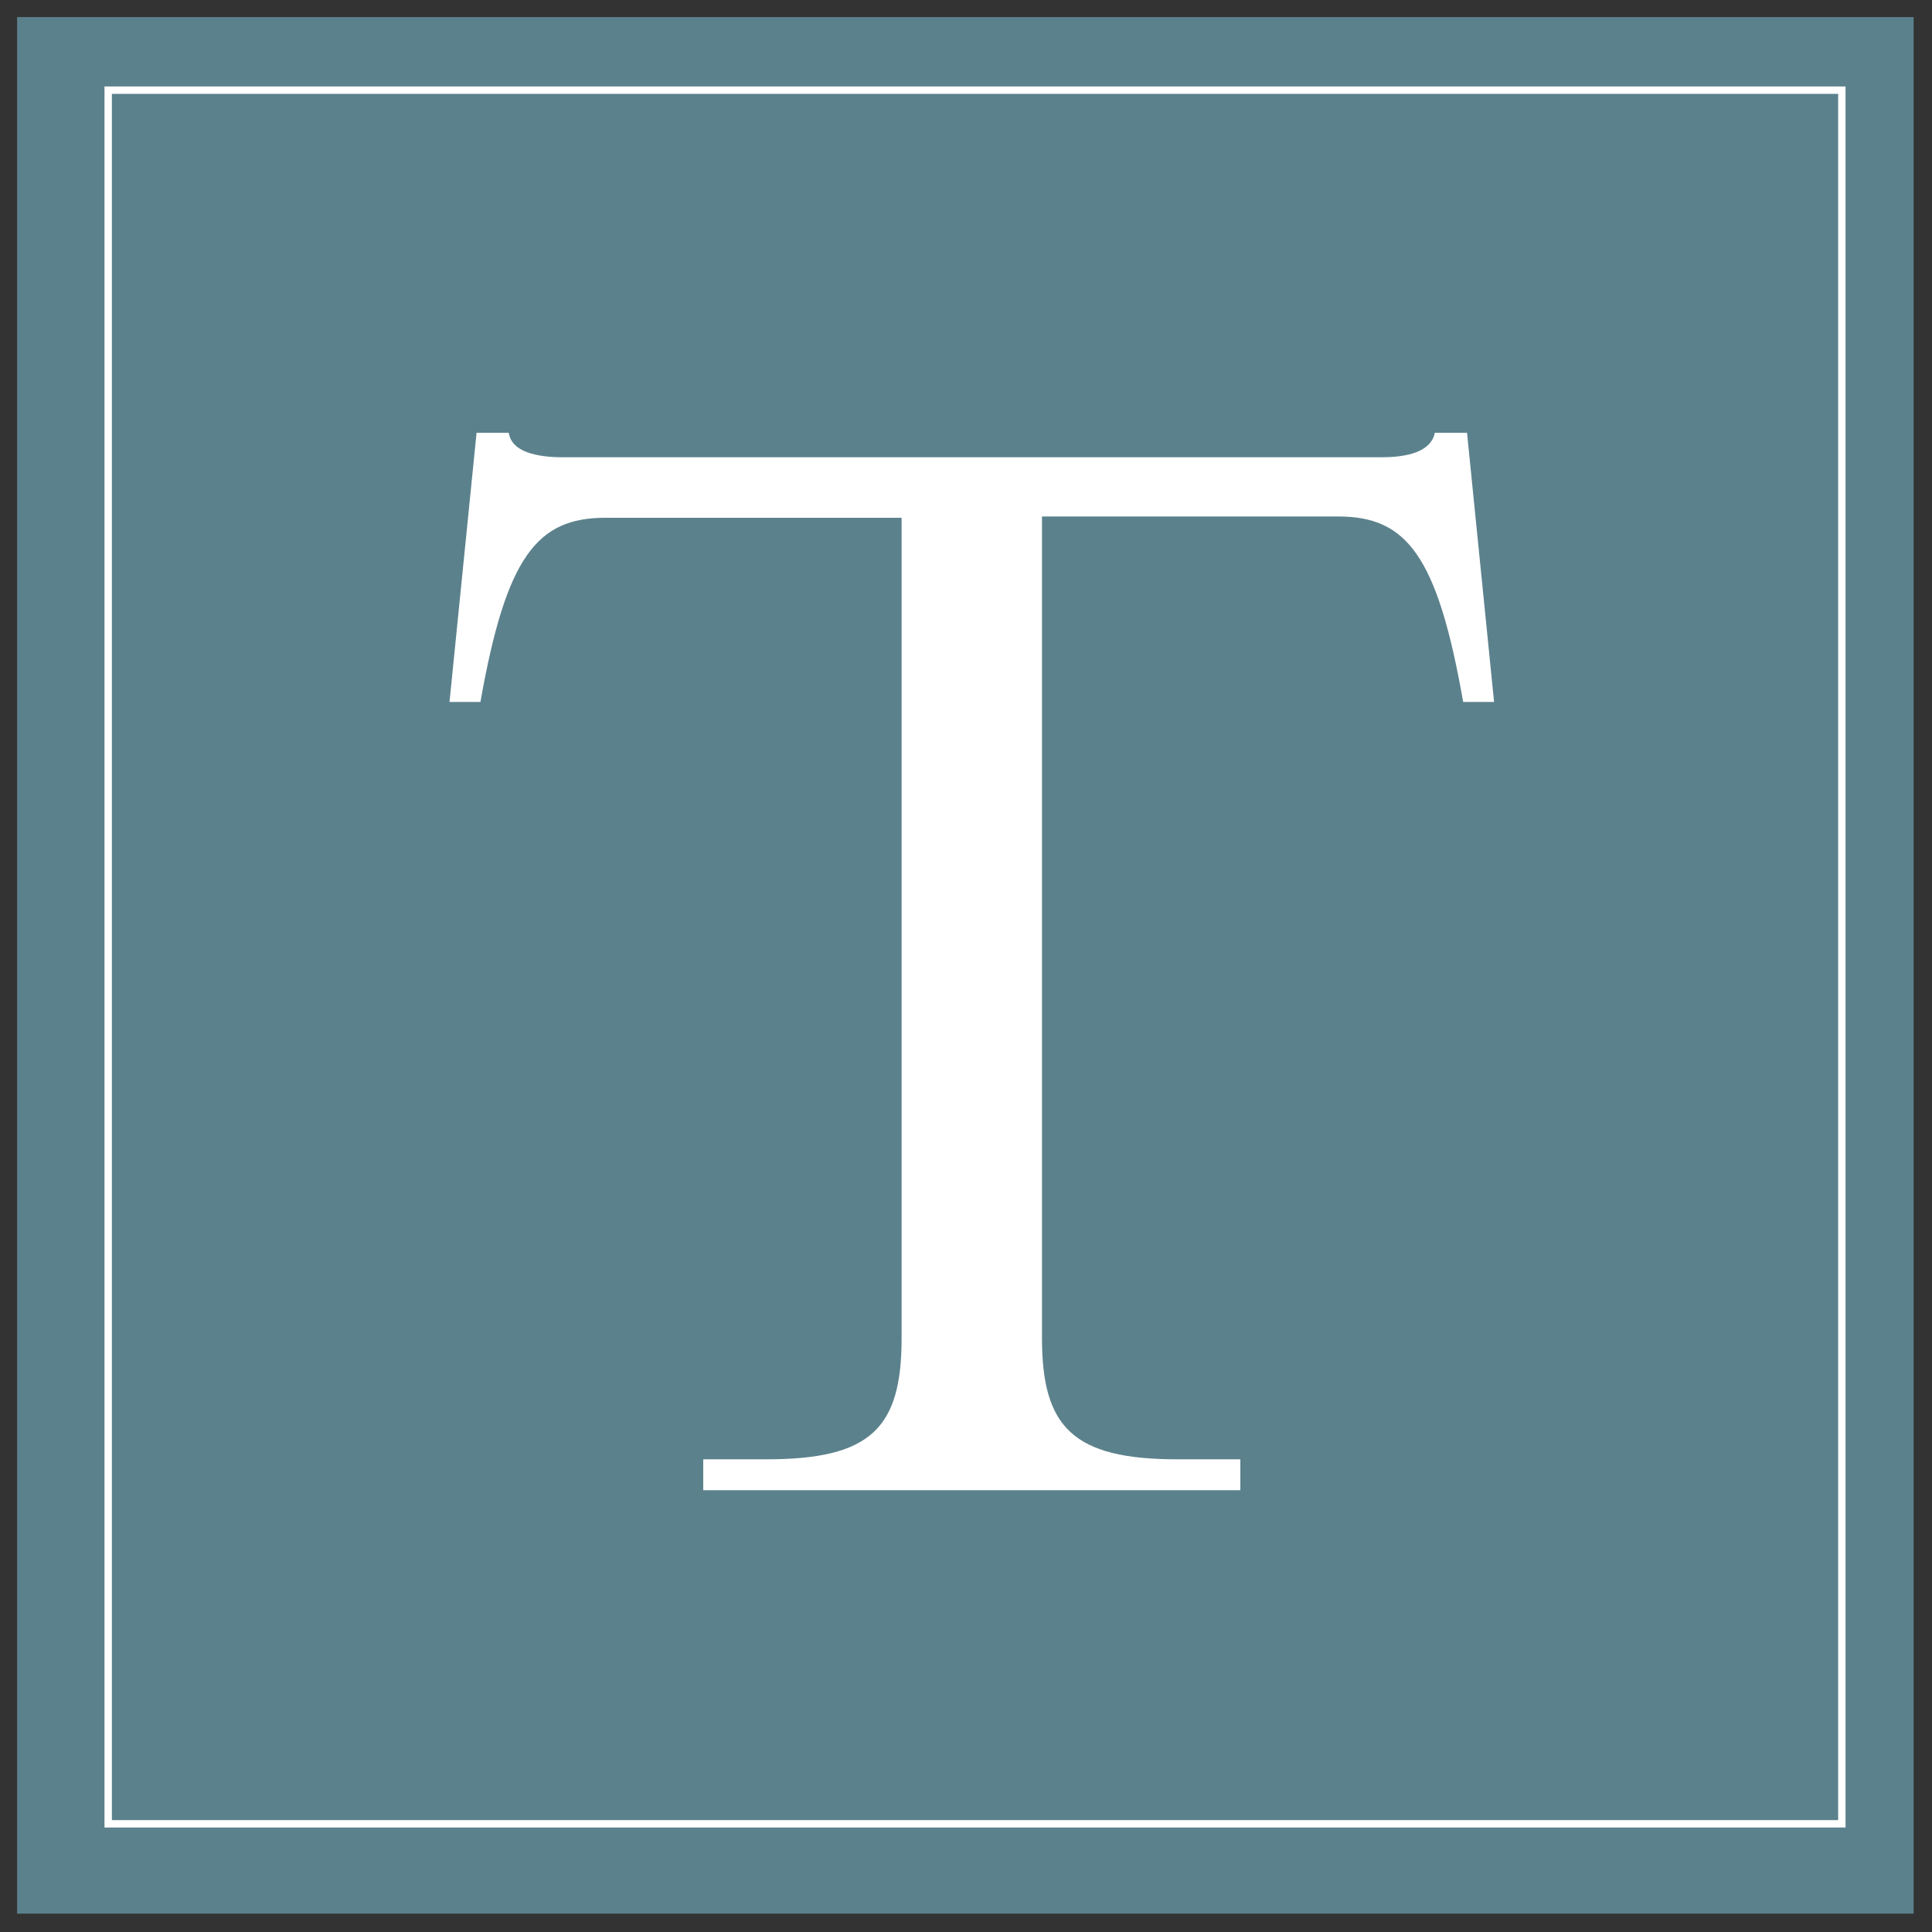 <svg xml:space="preserve" style="enable-background:new 0 0 150 150;" viewBox="0 0 150 150" y="0px" x="0px" id="Layer_1" xmlns:xlink="http://www.w3.org/1999/xlink" xmlns="http://www.w3.org/2000/svg"><rect x="0" y="0" width="150" height="150" fill="#333333" stroke="none"/> <style type="text/css"> .st0{fill:#5B818C;} .st1{clip-path:url(#SVGID_2_);fill:none;stroke:#5B818C;stroke-width:1.149;stroke-miterlimit:10;} .st2{clip-path:url(#SVGID_2_);fill:#FFFFFF;} .st3{fill:none;stroke:#FFFFFF;stroke-width:0.574;stroke-miterlimit:10;} </style> <rect height="146.1" width="146.1" class="st0" y="1.9" x="1.9"></rect> <g> <defs> <rect height="150" width="150" y="0" id="SVGID_1_"></rect> </defs> <clipPath id="SVGID_2_"> <use style="overflow:visible;" xlink:href="#SVGID_1_"></use> </clipPath> <rect height="146.1" width="146.1" class="st1" y="1.9" x="1.9"></rect> <path d="M113.6,54.5h2.4l-2.1-20.9h-2.5c-0.3,1.5-2.2,1.9-4.1,1.9H43.6c-0.9,0-1.9-0.1-2.7-0.4 c-0.8-0.3-1.3-0.8-1.4-1.5H37l-2.1,20.9h2.4c2-11.3,4.4-14.3,9.7-14.3h23v63.7c0,7-2.4,9.4-10.5,9.4h-4.9v2.4h41.7v-2.4h-4.9 c-8.1,0-10.5-2.5-10.5-9.4V40.1h23C109.2,40.1,111.6,43.1,113.6,54.5" class="st2"></path> </g> <rect height="134.6" width="134.6" class="st3" y="7" x="8.4"></rect> </svg> 